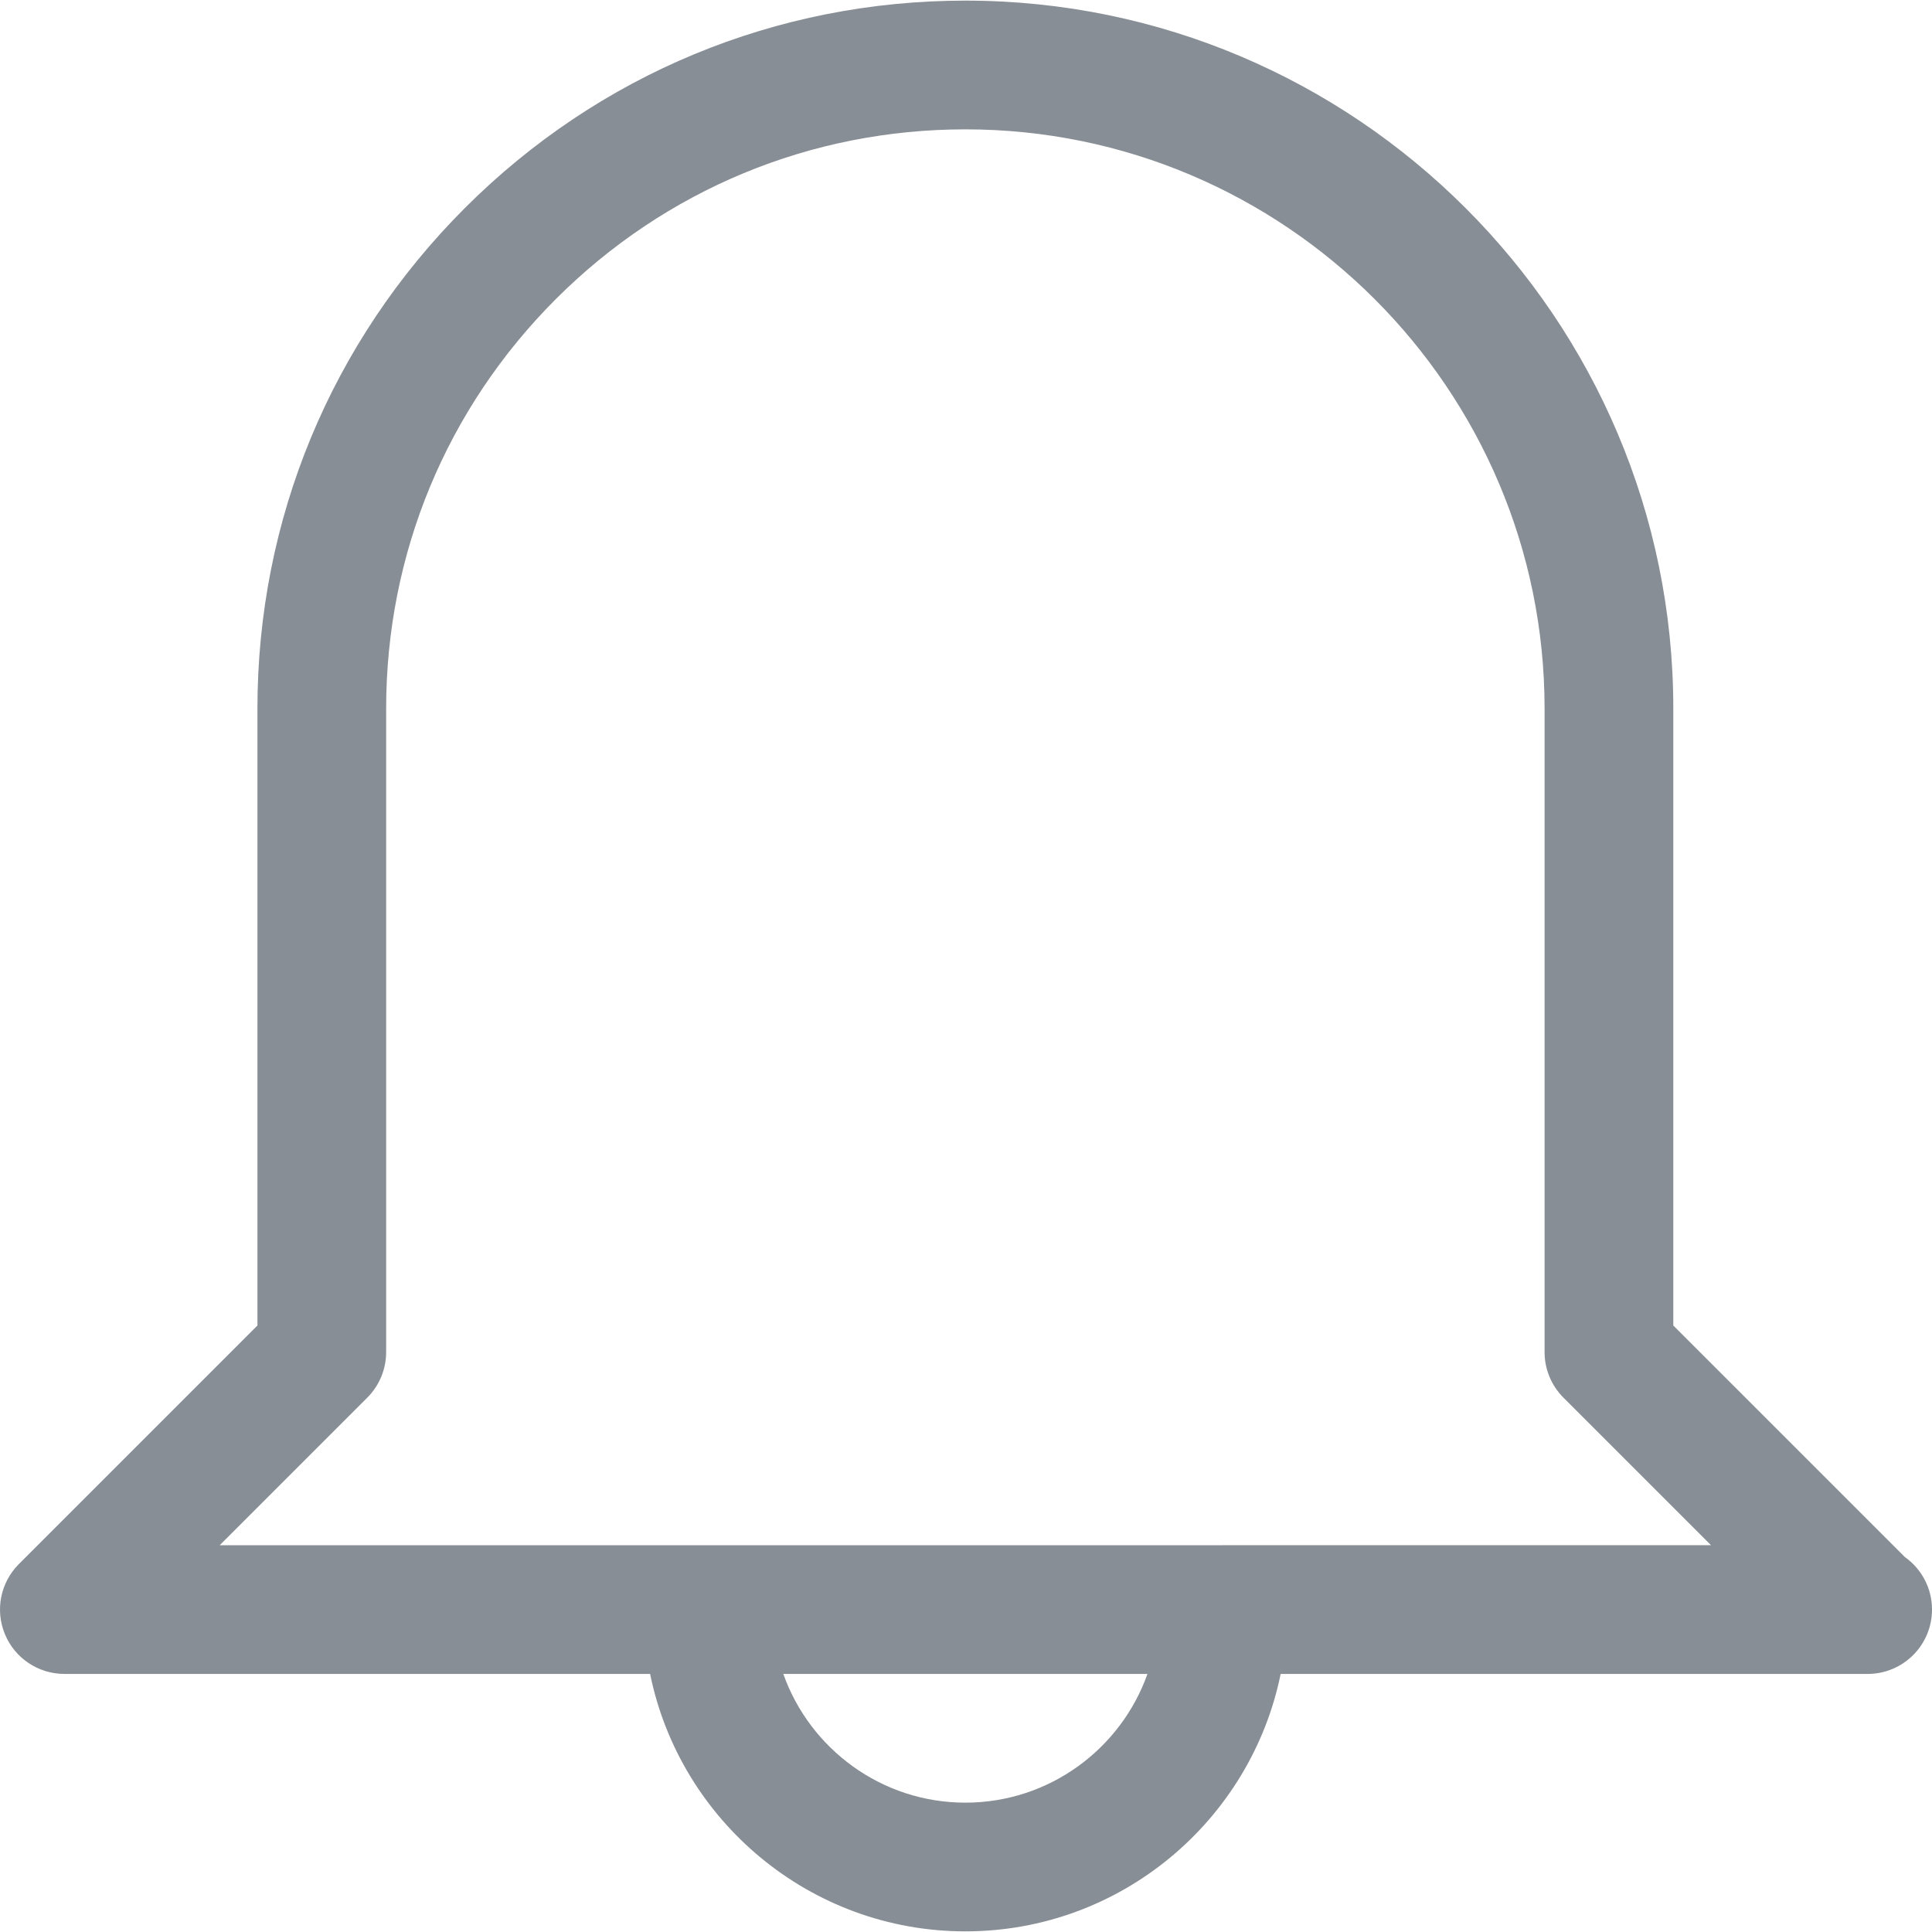 <?xml version="1.0" encoding="utf-8"?>
<!-- Generator: Adobe Illustrator 25.0.1, SVG Export Plug-In . SVG Version: 6.00 Build 0)  -->
<svg version="1.1" id="Vrstva_1" xmlns="http://www.w3.org/2000/svg" xmlns:xlink="http://www.w3.org/1999/xlink" x="0px" y="0px"
	 viewBox="0 0 1000 1000" style="enable-background:new 0 0 1000 1000;" xml:space="preserve">
<g>
	<path fill="#888e95" d="M985.98,805.94L866.1,686.07V366.75c0-202.05-164.38-366.43-366.43-366.43c-97.82,0-189.82,38.12-259.07,107.37
		c-69.23,69.24-107.35,161.24-107.35,259.06v319.32L9.77,809.56c-9.53,9.53-12.4,23.84-7.22,36.3
		c5.14,12.45,17.31,20.56,30.77,20.56h303.17c15.48,75.93,82.76,133.25,163.19,133.25s147.71-57.32,163.19-133.25h303.17
		c0.26,0.02,0.49,0,0.65,0c18.41,0,33.31-14.92,33.31-33.31C1000,821.89,994.47,811.97,985.98,805.94z M499.68,933.05
		c-43.43,0-80.48-27.85-94.24-66.62h188.48C580.16,905.2,543.11,933.05,499.68,933.05z M632.92,799.8H366.43h-252.7l76.38-76.38
		c6.24-6.25,9.76-14.72,9.76-23.55V366.75c0-80.02,31.2-155.3,87.83-211.95c56.67-56.65,131.95-87.85,211.97-87.85
		c165.32,0,299.8,134.5,299.8,299.8v333.11c0,8.83,3.51,17.31,9.76,23.55l76.38,76.38H632.92z"/>
</g>
</svg>
